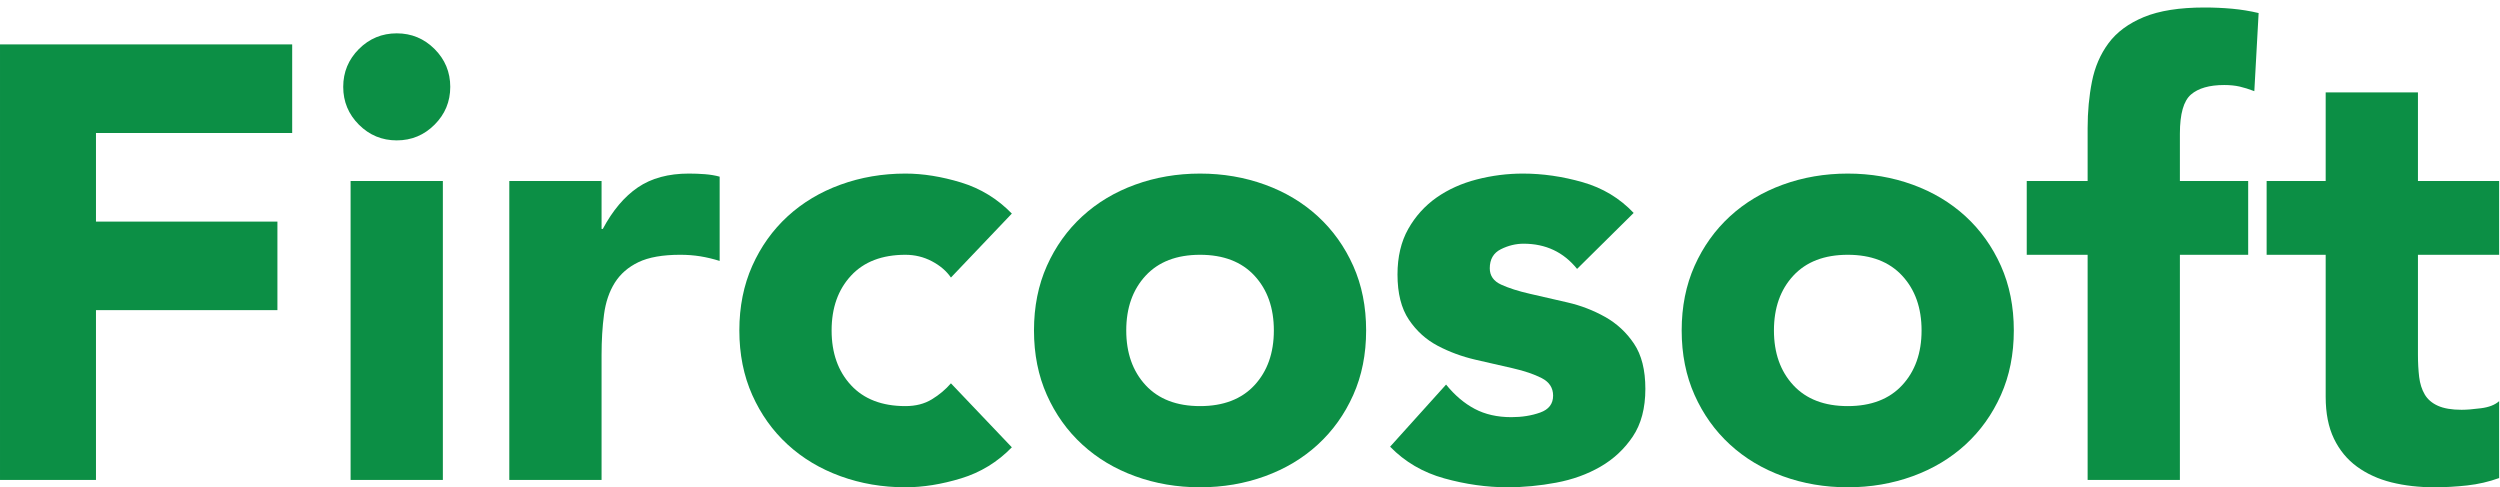 <svg width="118" height="23" viewBox="0 0 118 23" xmlns="http://www.w3.org/2000/svg"><title>Fircosoft // integrated with Accuity</title><g fill="#0C8F45"><path d="M0 2.096h13.791v4.181h-9.261v4.181h8.564v4.18h-8.564v8.014h-4.53v-20.556"/><path d="M16.548 22.652h4.355v-14.11h-4.355v14.11zm-.348-18.552c0-.697.247-1.292.74-1.786.494-.493 1.089-.74 1.786-.74.697 0 1.292.247 1.785.74.494.494.741 1.089.741 1.786 0 .696-.247 1.292-.741 1.785-.493.494-1.088.741-1.785.741-.697 0-1.292-.247-1.786-.741-.493-.493-.74-1.089-.74-1.785z"/><path d="M24.039 8.542h4.355v2.264h.058c.465-.871 1.016-1.524 1.655-1.96.638-.435 1.441-.653 2.41-.653.251 0 .502.01.754.029.252.02.484.058.697.117v3.977c-.31-.097-.614-.169-.914-.218-.3-.048-.615-.072-.944-.072-.832 0-1.49.116-1.974.348-.484.232-.856.557-1.118.972-.261.417-.431.915-.508 1.496-.077.58-.116 1.219-.116 1.916v5.894h-4.355v-14.11"/><path d="M44.884 13.1c-.213-.31-.513-.566-.9-.77-.387-.203-.803-.304-1.248-.304-1.104 0-1.96.329-2.569.987-.61.658-.915 1.519-.915 2.584 0 1.064.305 1.926.915 2.584.609.658 1.465.987 2.569.987.484 0 .9-.106 1.248-.32.349-.212.648-.464.9-.755l2.875 3.02c-.678.697-1.477 1.186-2.395 1.466-.92.28-1.796.421-2.628.421-1.084 0-2.105-.174-3.063-.523-.958-.348-1.79-.846-2.497-1.495-.707-.648-1.262-1.427-1.669-2.337-.406-.909-.61-1.926-.61-3.048 0-1.123.204-2.139.61-3.049.407-.909.962-1.688 1.669-2.337.707-.648 1.539-1.147 2.497-1.495.958-.348 1.979-.523 3.063-.523.832 0 1.708.141 2.628.421.918.281 1.717.77 2.395 1.467l-2.875 3.019"/><path d="M53.159 15.597c0 1.064.305 1.926.914 2.584.61.658 1.466.987 2.57.987 1.103 0 1.959-.329 2.569-.987.609-.658.914-1.52.914-2.584 0-1.065-.305-1.926-.914-2.584-.61-.658-1.466-.987-2.569-.987-1.104 0-1.96.329-2.57.987-.609.658-.914 1.519-.914 2.584zm-4.355 0c0-1.123.203-2.139.609-3.049.407-.909.963-1.688 1.67-2.337.706-.648 1.539-1.147 2.496-1.495.959-.348 1.979-.523 3.064-.523 1.083 0 2.105.175 3.063.523.958.348 1.79.847 2.496 1.495.707.649 1.263 1.428 1.67 2.337.407.91.609 1.926.609 3.049 0 1.122-.202 2.139-.609 3.048-.407.91-.963 1.689-1.67 2.337-.706.649-1.538 1.147-2.496 1.495-.958.349-1.98.523-3.063.523-1.085 0-2.105-.174-3.064-.523-.957-.348-1.79-.846-2.496-1.495-.707-.648-1.263-1.427-1.67-2.337-.406-.909-.609-1.926-.609-3.048z"/><path d="M74.438 12.693c-.638-.793-1.479-1.19-2.524-1.19-.368 0-.726.087-1.074.261-.349.175-.523.475-.523.9 0 .349.178.605.537.77.358.164.812.31 1.364.435l1.771.407c.629.145 1.219.373 1.771.682.552.31 1.007.731 1.364 1.263.359.532.537 1.244.537 2.134 0 .91-.198 1.66-.594 2.25-.398.591-.905 1.065-1.525 1.422-.619.359-1.316.61-2.09.755-.774.145-1.538.218-2.293.218-.988 0-1.985-.141-2.991-.421-1.007-.28-1.858-.779-2.555-1.495l2.642-2.932c.407.503.857.885 1.35 1.146.494.262 1.07.392 1.728.392.502 0 .957-.072 1.364-.218.407-.145.61-.41.61-.798 0-.367-.179-.643-.537-.827-.359-.184-.814-.339-1.365-.465l-1.771-.406c-.629-.146-1.219-.363-1.77-.653-.552-.291-1.008-.702-1.365-1.235-.358-.532-.537-1.243-.537-2.133 0-.832.169-1.549.507-2.149.339-.599.785-1.093 1.336-1.481.552-.386 1.186-.672 1.902-.856.715-.184 1.441-.276 2.178-.276.929 0 1.866.136 2.815.407.948.271 1.751.755 2.409 1.451l-2.671 2.642"/><path d="M83.73 15.597c0 1.064.304 1.926.914 2.584.61.658 1.466.987 2.57.987 1.102 0 1.959-.329 2.569-.987.61-.658.915-1.52.915-2.584 0-1.065-.305-1.926-.915-2.584-.61-.658-1.467-.987-2.569-.987-1.104 0-1.96.329-2.57.987-.61.658-.914 1.519-.914 2.584zm-4.355 0c0-1.123.203-2.139.609-3.049.407-.909.963-1.688 1.67-2.337.706-.648 1.539-1.147 2.496-1.495.958-.348 1.98-.523 3.064-.523 1.083 0 2.104.175 3.063.523.958.348 1.789.847 2.497 1.495.706.649 1.262 1.428 1.669 2.337.406.91.609 1.926.609 3.049 0 1.122-.203 2.139-.609 3.048-.407.91-.963 1.689-1.669 2.337-.708.649-1.539 1.147-2.497 1.495-.959.349-1.98.523-3.063.523-1.084 0-2.106-.174-3.064-.523-.957-.348-1.79-.846-2.496-1.495-.707-.648-1.263-1.427-1.67-2.337-.406-.909-.609-1.926-.609-3.048z"/><path d="M98.536 12.026h-2.874v-3.484h2.874v-2.497c0-.774.068-1.505.204-2.192.135-.687.396-1.292.783-1.815.387-.522.944-.933 1.67-1.234.726-.299 1.679-.45 2.859-.45.446 0 .881.02 1.307.058.426.04.842.107 1.248.204l-.203 3.687c-.252-.097-.484-.169-.696-.218-.214-.048-.456-.072-.726-.072-.698 0-1.22.15-1.568.449-.349.301-.523.915-.523 1.844v2.236h3.223v3.484h-3.223v10.626h-4.355v-10.626"/><path d="M117.959 12.026h-3.832v4.703c0 .387.019.74.057 1.06.039.319.126.595.262.827.135.232.343.411.624.537.28.126.653.189 1.118.189.232 0 .537-.024.915-.073.377-.048.662-.16.856-.334v3.629c-.484.175-.987.291-1.51.349-.522.058-1.035.087-1.539.087-.735 0-1.412-.078-2.032-.232-.619-.155-1.161-.402-1.626-.741-.464-.338-.827-.778-1.089-1.32-.261-.542-.391-1.2-.391-1.975v-6.706h-2.787v-3.484h2.787v-4.181h4.355v4.181h3.832v3.484"/></g></svg>